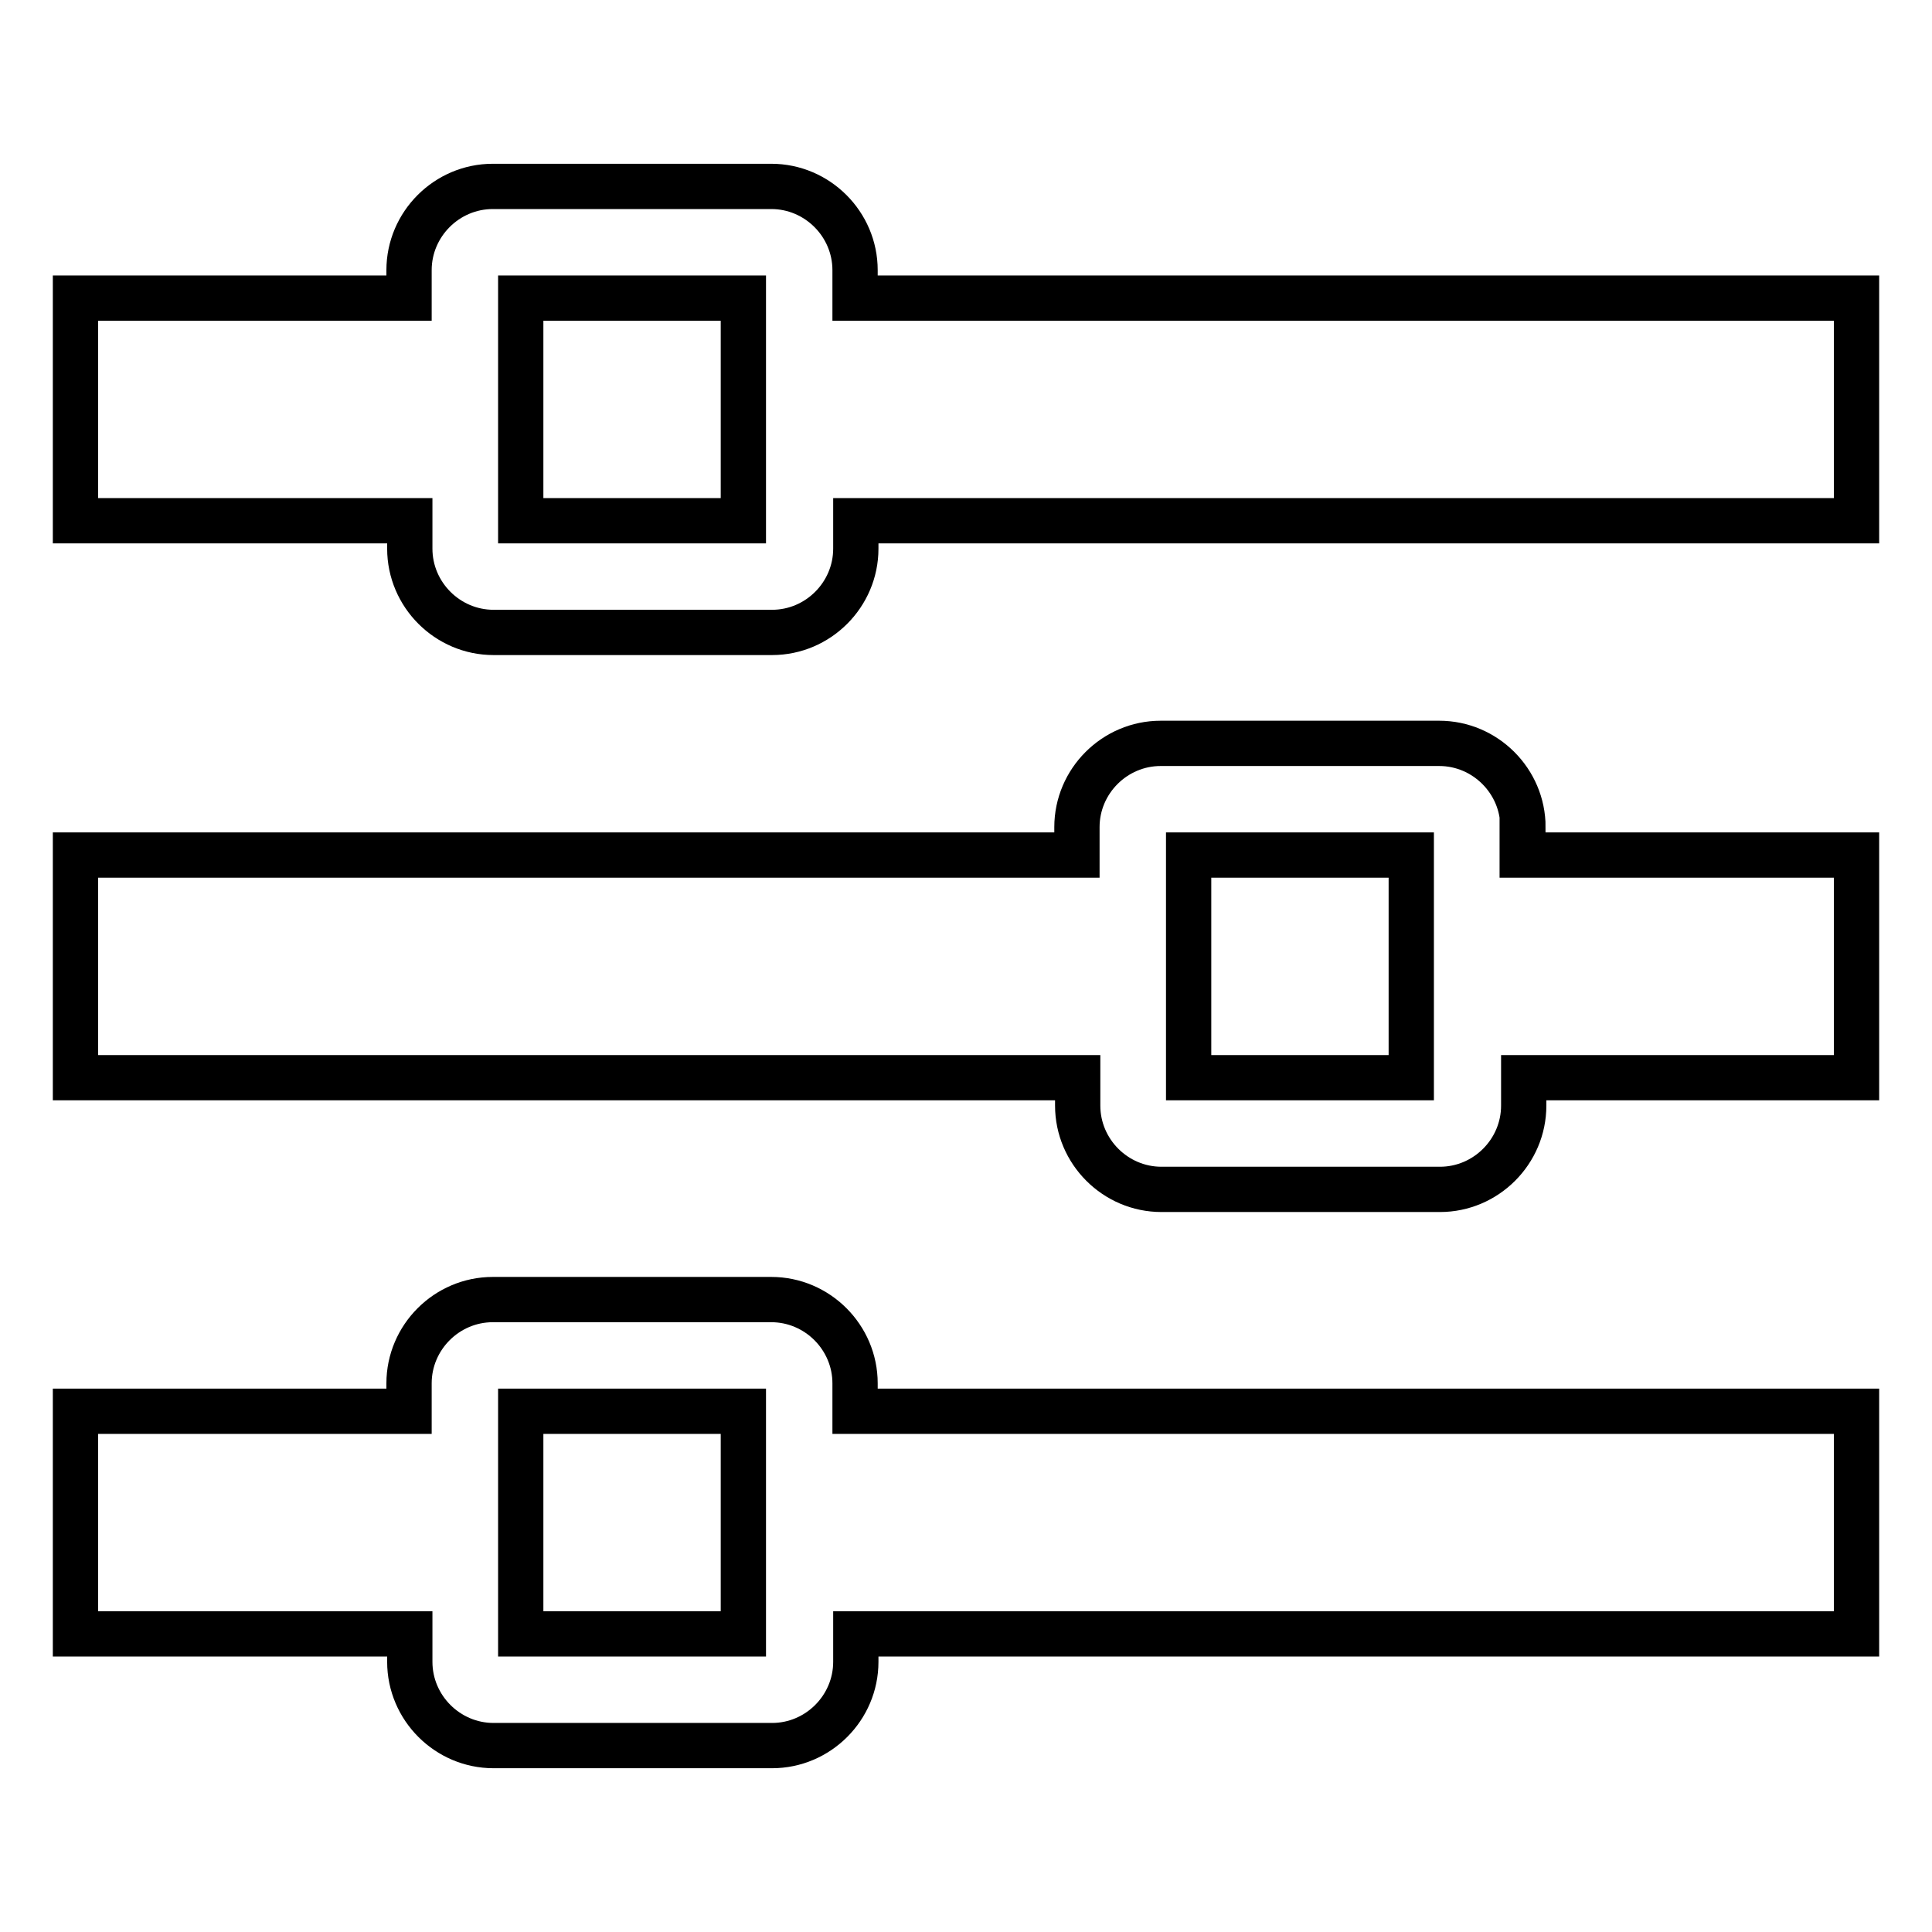 <?xml version="1.0" encoding="utf-8"?>
<!-- Svg Vector Icons : http://www.onlinewebfonts.com/icon -->
<!DOCTYPE svg PUBLIC "-//W3C//DTD SVG 1.1//EN" "http://www.w3.org/Graphics/SVG/1.1/DTD/svg11.dtd">
<svg version="1.1" xmlns="http://www.w3.org/2000/svg" xmlns:xlink="http://www.w3.org/1999/xlink" x="0px" y="0px" viewBox="0 0 256 256" enable-background="new 0 0 256 256" xml:space="preserve">
<g> <path stroke-width="6" fill-opacity="0" stroke="#000000"  d="M113.3,39.5v-3.7c0-6.1-5-11.1-11.1-11.1H65.3c-6.1,0-11.1,5-11.1,11.1v3.7H10V69h44.3v3.7 c0,6.1,5,11.1,11.1,11.1h36.9c6.1,0,11.1-5,11.1-11.1V69H246V39.5H113.3z M69,69V39.5h29.5V69H69z M201.8,109.6 c0-6.1-5-11.1-11.1-11.1h-36.9c-6.1,0-11.1,5-11.1,11.1v3.7H10v29.5h132.8v3.7c0,6.1,5,11.1,11.1,11.1h36.9c6.1,0,11.1-5,11.1-11.1 v-3.7H246v-29.5h-44.3V109.6z M157.5,142.8v-29.5H187v29.5H157.5z M113.3,183.3c0-6.1-5-11.1-11.1-11.1H65.3 c-6.1,0-11.1,5-11.1,11.1v3.7H10v29.5h44.3v3.7c0,6.1,5,11.1,11.1,11.1h36.9c6.1,0,11.1-5,11.1-11.1v-3.7H246V187H113.3V183.3z  M69,216.5V187h29.5v29.5H69z"/></g>
</svg>